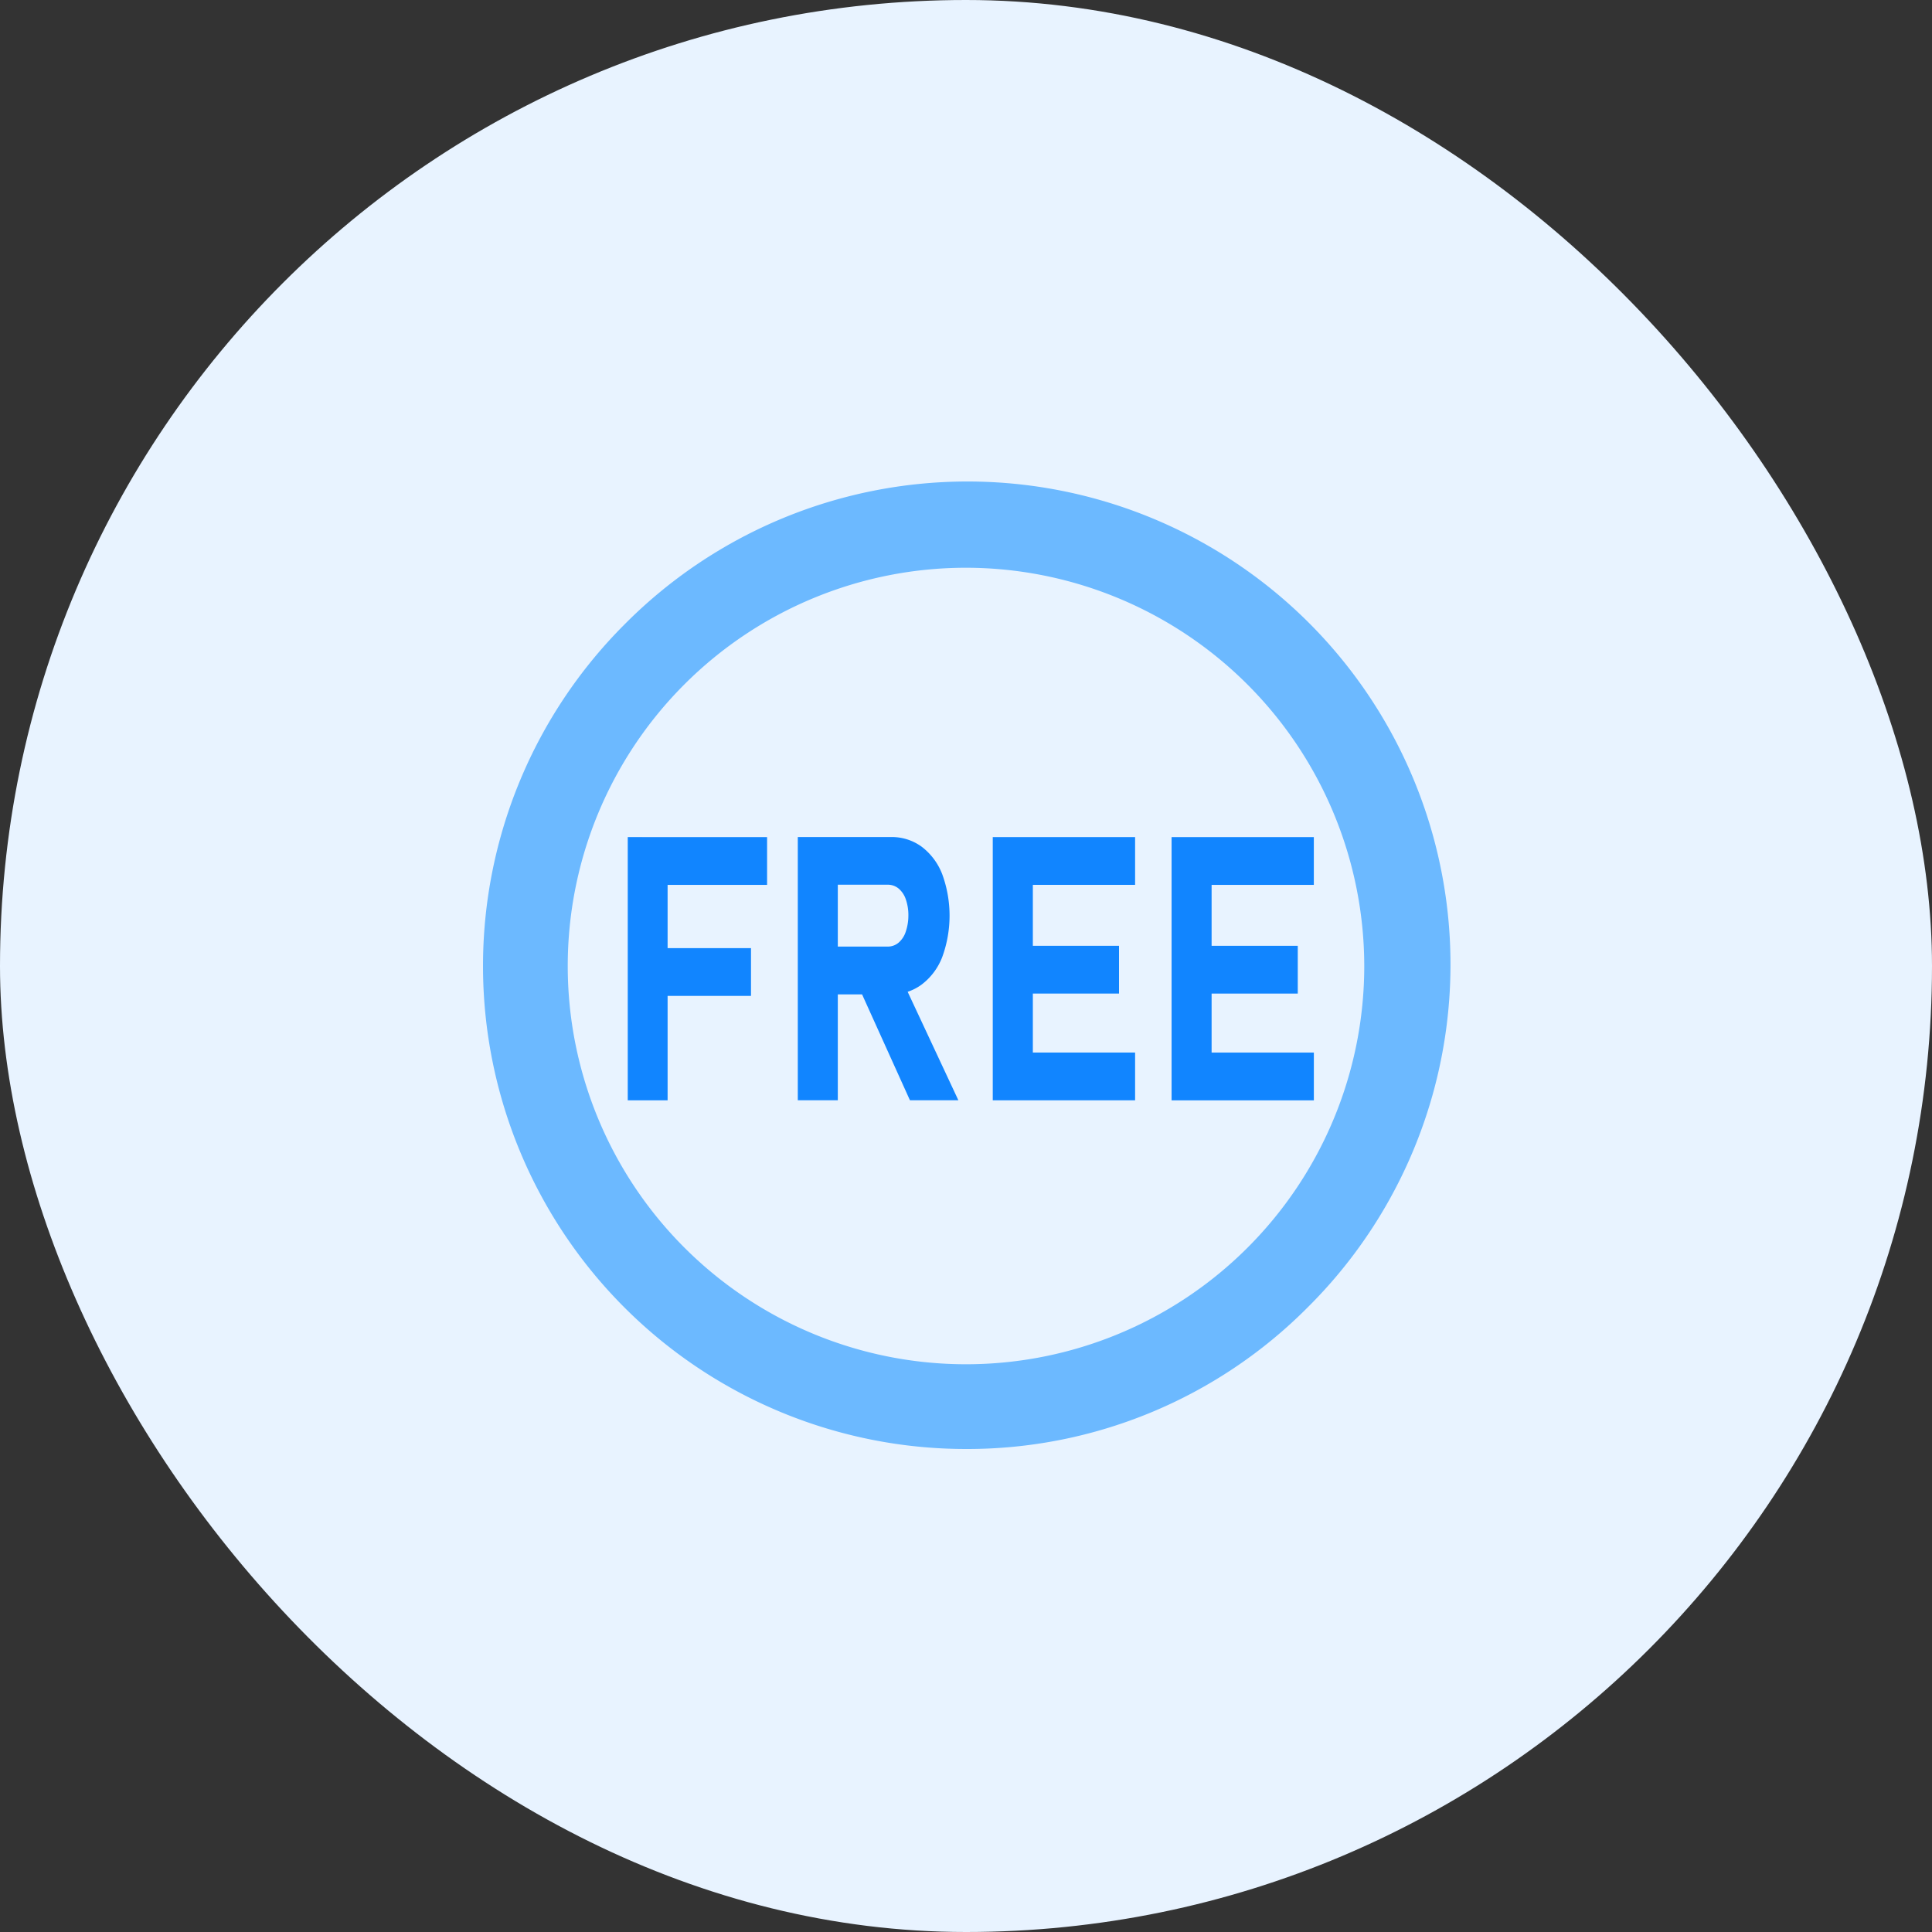 <svg xmlns="http://www.w3.org/2000/svg" width="80" height="80" viewBox="0 0 80 80"><rect x="0" y="0" width="80" height="80" fill="#333333" stroke="none"/><defs><style>.a{fill:#e8f3ff;}.b{fill:#6cb9ff;}.c{fill:#1185ff;}</style></defs><g transform="translate(-72)"><rect class="a" width="80" height="80" rx="40" transform="translate(72)"/><g transform="translate(90 18)"><g transform="translate(2 2)"><path class="b" d="M22,42A20,20,0,0,1,7.858,7.858,20,20,0,1,1,36.142,36.142,19.869,19.869,0,0,1,22,42ZM22,5.509A16.491,16.491,0,1,0,38.491,22,16.51,16.51,0,0,0,22,5.509Z" transform="translate(-2 -2)"/></g><g transform="translate(7.989 16.655)"><path class="c" d="M87.95,210.941h-.6v10.9H89v-4.324h3.453v-1.978H89V212.92h4.119v-1.978H87.95Z" transform="translate(-87.345 -210.934)"/><path class="c" d="M192.877,216.95a2.59,2.59,0,0,0,.856-1.143,5,5,0,0,0,0-3.424,2.6,2.6,0,0,0-.853-1.143,2.1,2.1,0,0,0-1.276-.4h-3.853v10.9h1.657v-4.384h1.005l1.982,4.384H194.4l-2.1-4.492A2.062,2.062,0,0,0,192.877,216.95Zm-3.469-4.136h2.062a.7.7,0,0,1,.454.157,1,1,0,0,1,.3.45,1.977,1.977,0,0,1,.106.674,2.076,2.076,0,0,1-.112.674,1,1,0,0,1-.3.45.689.689,0,0,1-.448.157h-2.062Z" transform="translate(-180.705 -210.835)"/><path class="c" d="M303.406,210.941h-.6v10.9H308.7v-1.978h-4.234v-2.443h3.568v-1.978h-3.568V212.92H308.7v-1.978h-5.292Z" transform="translate(-287.687 -210.934)"/><path class="c" d="M414.19,212.92v-1.978H408.3v10.9h5.891v-1.978h-4.234v-2.443h3.568v-1.978h-3.568V212.92Z" transform="translate(-385.776 -210.934)"/></g></g></g></svg>